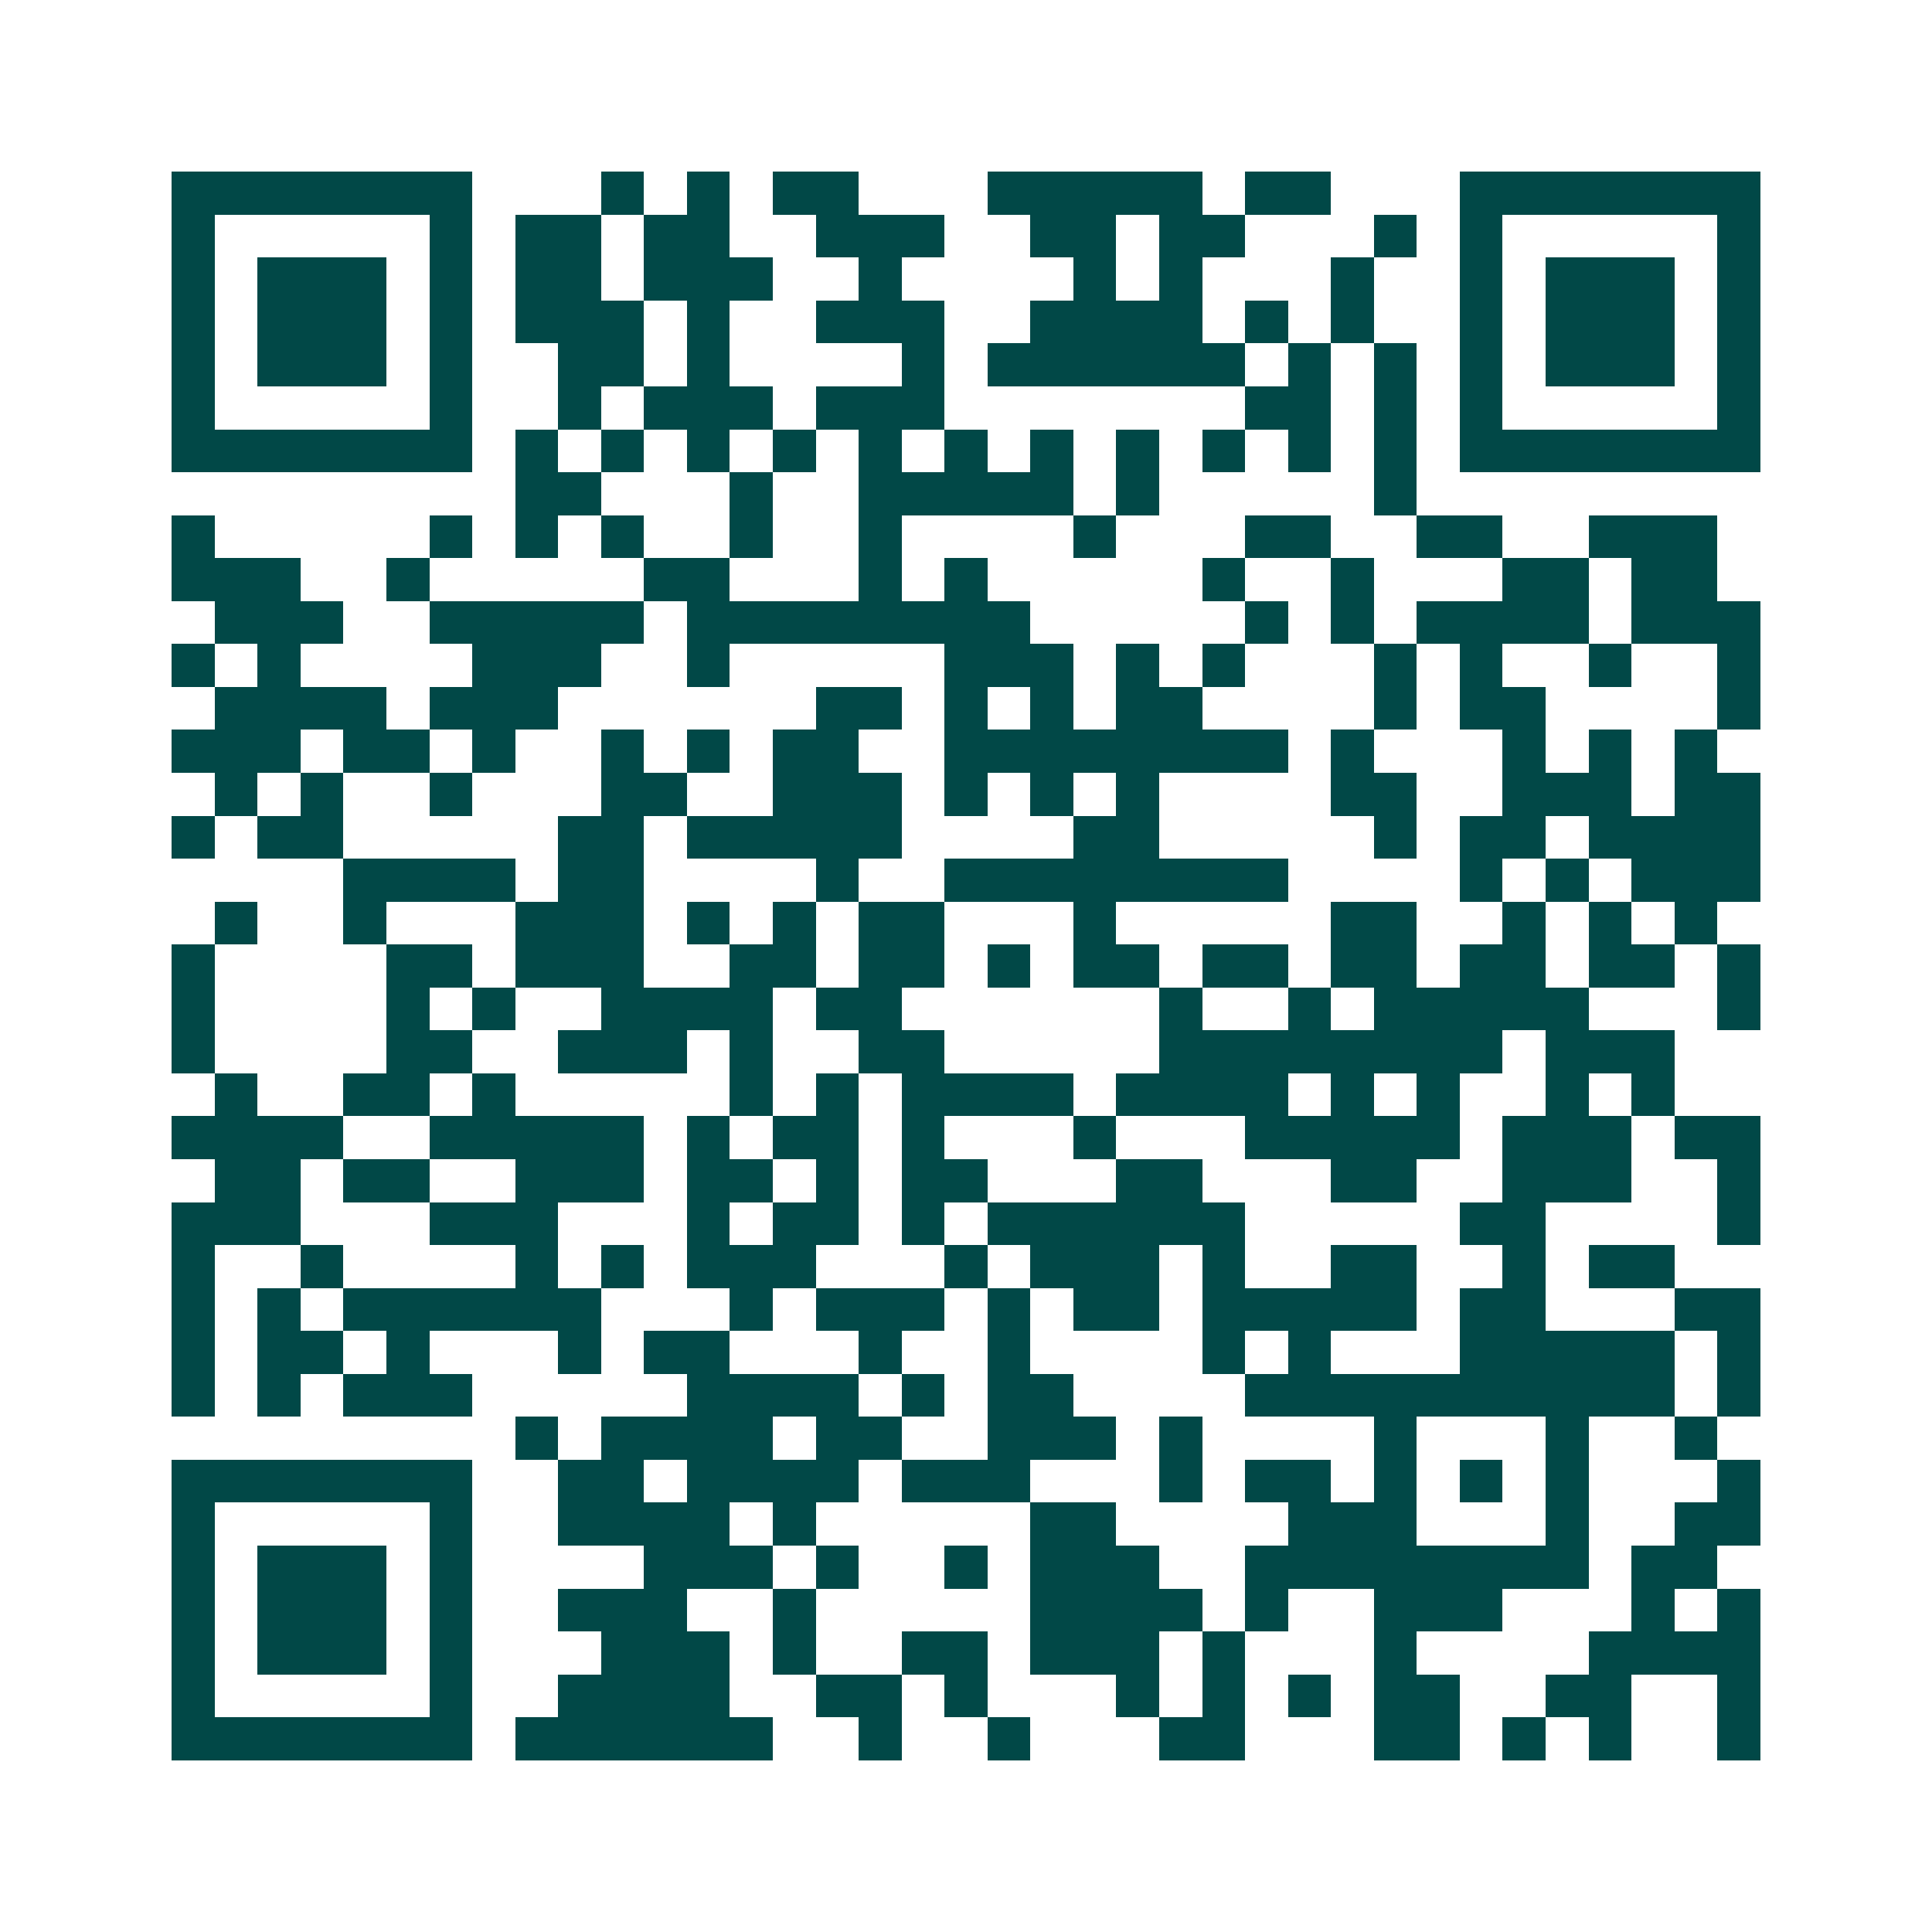 <svg xmlns="http://www.w3.org/2000/svg" width="200" height="200" viewBox="0 0 45 45" shape-rendering="crispEdges"><path fill="#ffffff" d="M0 0h45v45H0z"/><path stroke="#014847" d="M4 4.5h7m3 0h1m1 0h1m1 0h2m3 0h5m1 0h2m3 0h7M4 5.5h1m5 0h1m1 0h2m1 0h2m2 0h3m2 0h2m1 0h2m3 0h1m1 0h1m5 0h1M4 6.5h1m1 0h3m1 0h1m1 0h2m1 0h3m2 0h1m4 0h1m1 0h1m3 0h1m2 0h1m1 0h3m1 0h1M4 7.5h1m1 0h3m1 0h1m1 0h3m1 0h1m2 0h3m2 0h4m1 0h1m1 0h1m2 0h1m1 0h3m1 0h1M4 8.5h1m1 0h3m1 0h1m2 0h2m1 0h1m4 0h1m1 0h6m1 0h1m1 0h1m1 0h1m1 0h3m1 0h1M4 9.5h1m5 0h1m2 0h1m1 0h3m1 0h3m7 0h2m1 0h1m1 0h1m5 0h1M4 10.5h7m1 0h1m1 0h1m1 0h1m1 0h1m1 0h1m1 0h1m1 0h1m1 0h1m1 0h1m1 0h1m1 0h1m1 0h7M12 11.5h2m3 0h1m2 0h5m1 0h1m5 0h1M4 12.5h1m5 0h1m1 0h1m1 0h1m2 0h1m2 0h1m4 0h1m3 0h2m2 0h2m2 0h3M4 13.5h3m2 0h1m5 0h2m3 0h1m1 0h1m5 0h1m2 0h1m3 0h2m1 0h2M5 14.5h3m2 0h5m1 0h8m5 0h1m1 0h1m1 0h4m1 0h3M4 15.5h1m1 0h1m4 0h3m2 0h1m5 0h3m1 0h1m1 0h1m3 0h1m1 0h1m2 0h1m2 0h1M5 16.5h4m1 0h3m6 0h2m1 0h1m1 0h1m1 0h2m4 0h1m1 0h2m4 0h1M4 17.5h3m1 0h2m1 0h1m2 0h1m1 0h1m1 0h2m2 0h8m1 0h1m3 0h1m1 0h1m1 0h1M5 18.5h1m1 0h1m2 0h1m3 0h2m2 0h3m1 0h1m1 0h1m1 0h1m4 0h2m2 0h3m1 0h2M4 19.5h1m1 0h2m5 0h2m1 0h5m4 0h2m5 0h1m1 0h2m1 0h4M8 20.5h4m1 0h2m4 0h1m2 0h8m4 0h1m1 0h1m1 0h3M5 21.5h1m2 0h1m3 0h3m1 0h1m1 0h1m1 0h2m3 0h1m5 0h2m2 0h1m1 0h1m1 0h1M4 22.5h1m4 0h2m1 0h3m2 0h2m1 0h2m1 0h1m1 0h2m1 0h2m1 0h2m1 0h2m1 0h2m1 0h1M4 23.5h1m4 0h1m1 0h1m2 0h4m1 0h2m6 0h1m2 0h1m1 0h5m3 0h1M4 24.5h1m4 0h2m2 0h3m1 0h1m2 0h2m5 0h8m1 0h3M5 25.5h1m2 0h2m1 0h1m5 0h1m1 0h1m1 0h4m1 0h4m1 0h1m1 0h1m2 0h1m1 0h1M4 26.5h4m2 0h5m1 0h1m1 0h2m1 0h1m3 0h1m3 0h5m1 0h3m1 0h2M5 27.5h2m1 0h2m2 0h3m1 0h2m1 0h1m1 0h2m3 0h2m3 0h2m2 0h3m2 0h1M4 28.5h3m3 0h3m3 0h1m1 0h2m1 0h1m1 0h6m5 0h2m4 0h1M4 29.5h1m2 0h1m4 0h1m1 0h1m1 0h3m3 0h1m1 0h3m1 0h1m2 0h2m2 0h1m1 0h2M4 30.5h1m1 0h1m1 0h6m3 0h1m1 0h3m1 0h1m1 0h2m1 0h5m1 0h2m3 0h2M4 31.5h1m1 0h2m1 0h1m3 0h1m1 0h2m3 0h1m2 0h1m4 0h1m1 0h1m3 0h5m1 0h1M4 32.5h1m1 0h1m1 0h3m5 0h4m1 0h1m1 0h2m4 0h10m1 0h1M12 33.5h1m1 0h4m1 0h2m2 0h3m1 0h1m4 0h1m3 0h1m2 0h1M4 34.5h7m2 0h2m1 0h4m1 0h3m3 0h1m1 0h2m1 0h1m1 0h1m1 0h1m3 0h1M4 35.5h1m5 0h1m2 0h4m1 0h1m5 0h2m4 0h3m3 0h1m2 0h2M4 36.5h1m1 0h3m1 0h1m4 0h3m1 0h1m2 0h1m1 0h3m2 0h8m1 0h2M4 37.5h1m1 0h3m1 0h1m2 0h3m2 0h1m5 0h4m1 0h1m2 0h3m3 0h1m1 0h1M4 38.5h1m1 0h3m1 0h1m3 0h3m1 0h1m2 0h2m1 0h3m1 0h1m3 0h1m4 0h4M4 39.5h1m5 0h1m2 0h4m2 0h2m1 0h1m3 0h1m1 0h1m1 0h1m1 0h2m2 0h2m2 0h1M4 40.5h7m1 0h6m2 0h1m2 0h1m3 0h2m3 0h2m1 0h1m1 0h1m2 0h1"/></svg>
